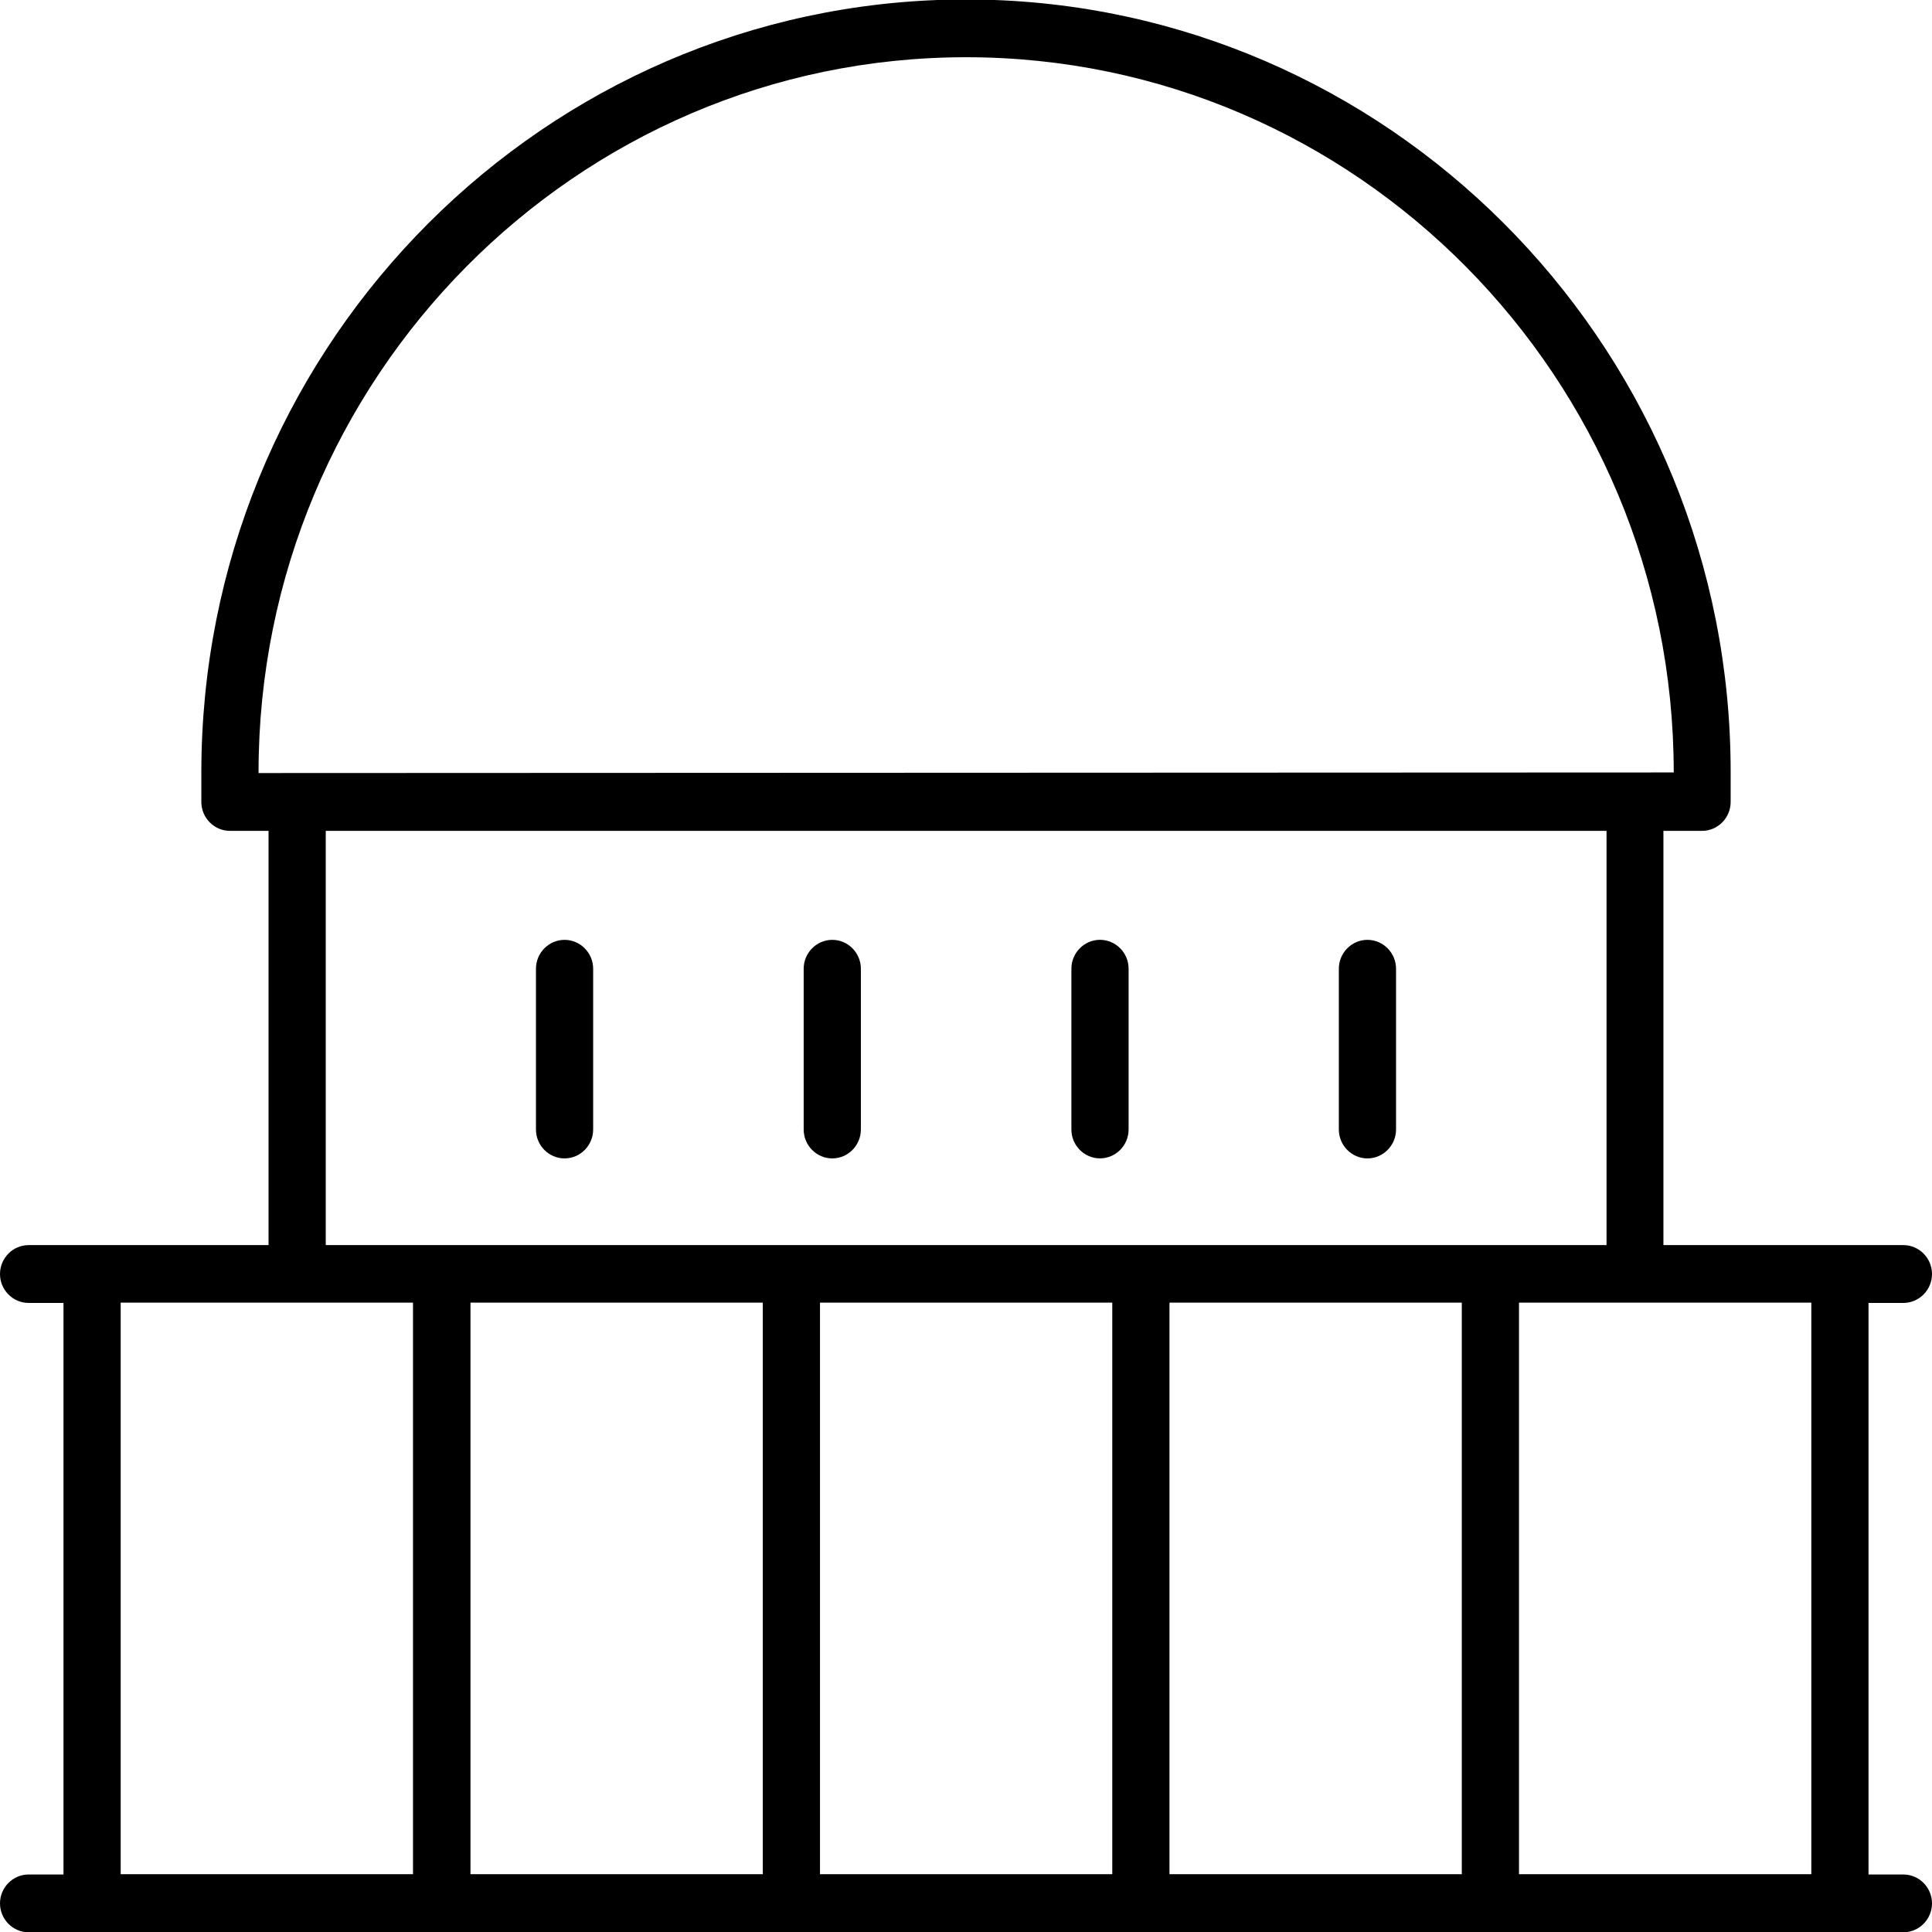 <?xml version="1.0" encoding="UTF-8"?>
<svg xmlns="http://www.w3.org/2000/svg" width="56" height="56" viewBox="0 0 56 56" fill="none">
  <g id="Layer_1" clip-path="url(#clip0_2334_5169)">
    <path id="Vector" d="M27.175 0C15.329 0.444 5.836 10.315 5.836 22.39V23.245C5.836 23.706 6.209 24.083 6.665 24.083H7.784V36.09H0.829C0.373 36.09 0 36.468 0 36.928C0 37.389 0.373 37.766 0.829 37.766H1.84V54.333H0.829C0.373 54.333 0 54.71 0 55.17C0 55.631 0.373 56.008 0.829 56.008H55.171C55.627 56.008 56 55.631 56 55.17C56 54.71 55.627 54.333 55.171 54.333H54.16V37.766H55.171C55.627 37.766 56 37.389 56 36.928C56 36.468 55.627 36.09 55.171 36.09H48.215V24.083H49.335C49.791 24.083 50.164 23.706 50.164 23.245V22.39C50.172 10.315 40.672 0.444 28.833 0H27.175ZM7.494 22.39C7.494 10.96 16.696 1.659 28.004 1.659C39.312 1.659 48.514 10.96 48.514 22.39L7.494 22.407V22.39ZM9.442 24.083H46.566V36.09H9.442V24.083ZM22.11 37.758V54.324H13.637V37.758H22.11ZM23.768 37.758H32.24V54.324H23.768V37.758ZM33.898 37.758H42.371V54.324H33.898V37.758ZM3.498 37.758H11.971V54.324H3.498V37.758ZM52.502 54.324H44.029V37.758H52.502V54.324Z" fill="#0E406A" style="fill:#0E406A;fill:color(display-p3 0.055 0.251 0.416);fill-opacity:1;"></path>
    <path id="Vector_2" d="M16.364 27.242C15.908 27.242 15.535 27.619 15.535 28.08V32.739C15.535 33.2 15.908 33.577 16.364 33.577C16.82 33.577 17.193 33.2 17.193 32.739V28.08C17.193 27.619 16.82 27.242 16.364 27.242Z" fill="#0E406A" style="fill:#0E406A;fill:color(display-p3 0.055 0.251 0.416);fill-opacity:1;"></path>
    <path id="Vector_3" d="M24.124 27.242C23.668 27.242 23.295 27.619 23.295 28.08V32.739C23.295 33.2 23.668 33.577 24.124 33.577C24.58 33.577 24.953 33.2 24.953 32.739V28.08C24.953 27.619 24.58 27.242 24.124 27.242Z" fill="#0E406A" style="fill:#0E406A;fill:color(display-p3 0.055 0.251 0.416);fill-opacity:1;"></path>
    <path id="Vector_4" d="M31.884 27.241C31.428 27.241 31.055 27.618 31.055 28.079V32.738C31.055 33.199 31.428 33.576 31.884 33.576C32.34 33.576 32.713 33.199 32.713 32.738V28.079C32.713 27.618 32.34 27.241 31.884 27.241Z" fill="#0E406A" style="fill:#0E406A;fill:color(display-p3 0.055 0.251 0.416);fill-opacity:1;"></path>
    <path id="Vector_5" d="M39.636 27.242C39.18 27.242 38.807 27.619 38.807 28.08V32.739C38.807 33.2 39.18 33.577 39.636 33.577C40.092 33.577 40.465 33.2 40.465 32.739V28.08C40.465 27.619 40.092 27.242 39.636 27.242Z" fill="#0E406A" style="fill:#0E406A;fill:color(display-p3 0.055 0.251 0.416);fill-opacity:1;"></path>
  </g>
  <defs>
    <clipPath id="clip0_2334_5169">
      <rect width="56" height="56" fill="white" style="fill:white;fill-opacity:1;"></rect>
    </clipPath>
  </defs>
</svg>
